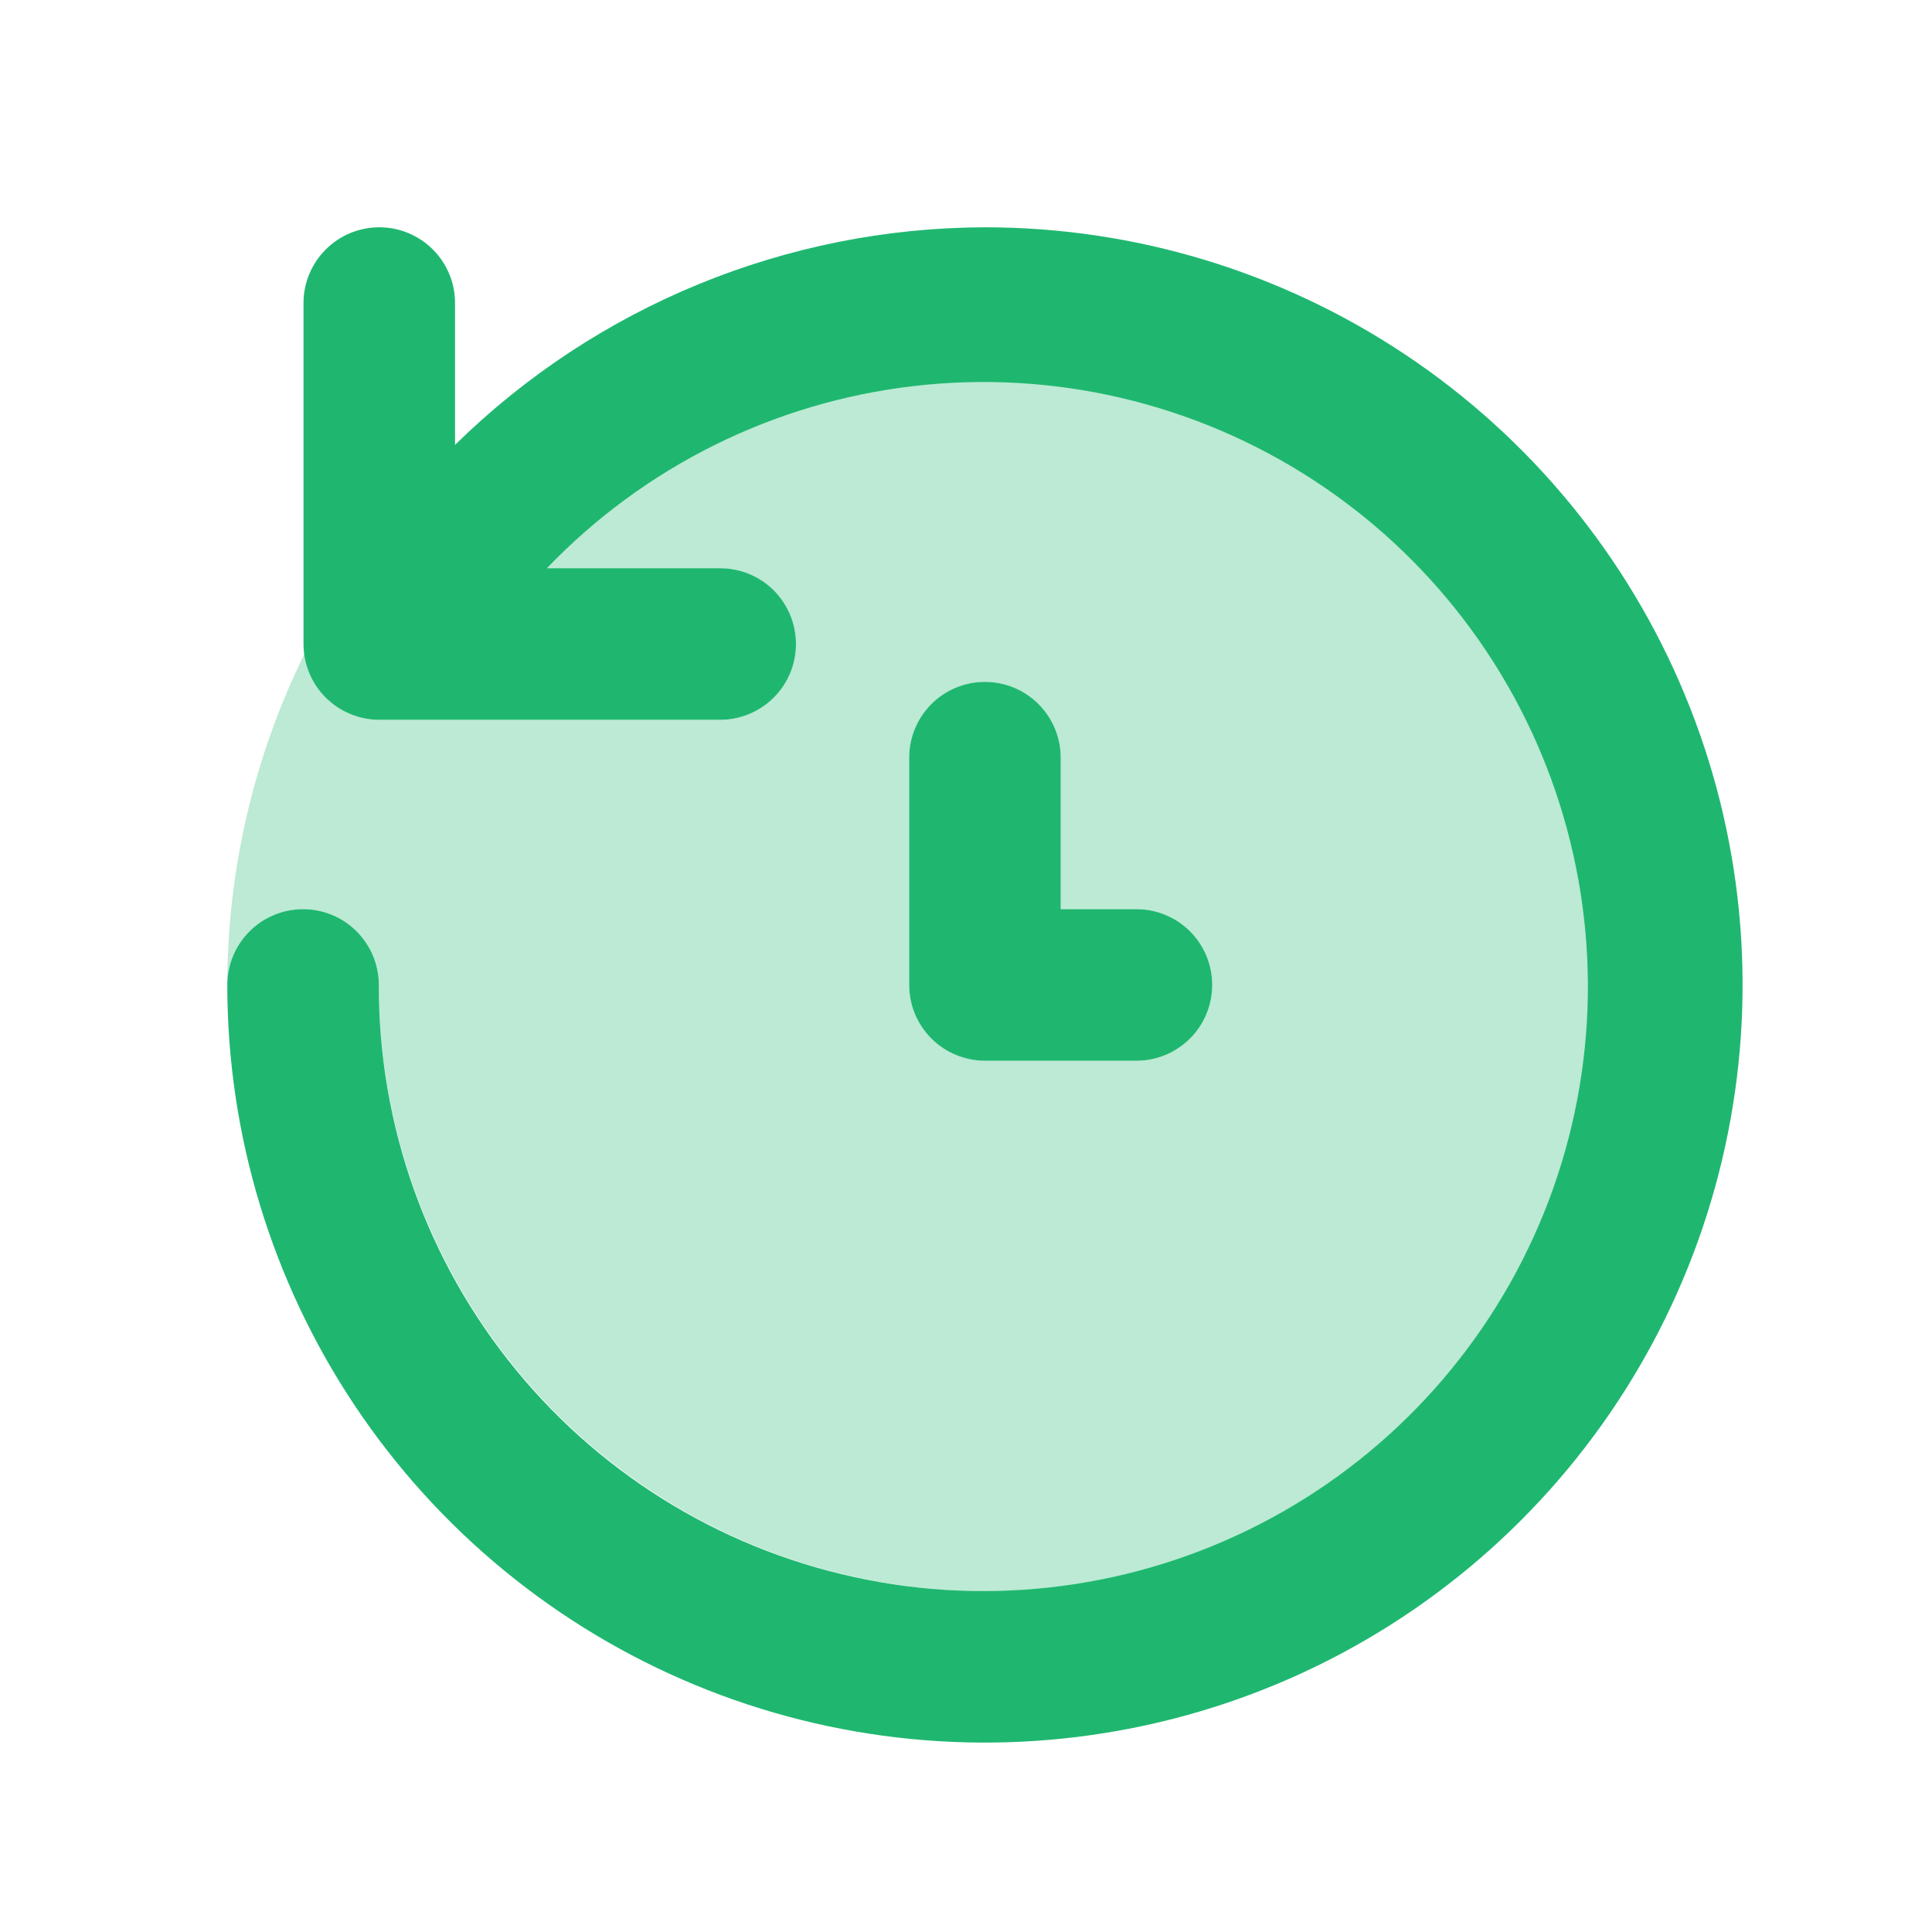 <svg width="34" height="34" viewBox="0 0 34 34" fill="none" xmlns="http://www.w3.org/2000/svg">
<path d="M17.333 4C13.844 4.009 10.497 5.384 8.008 7.829V5.333C8.008 4.98 7.868 4.641 7.618 4.391C7.368 4.14 7.028 4 6.675 4C6.321 4 5.982 4.14 5.732 4.391C5.482 4.641 5.341 4.98 5.341 5.333V11.333C5.341 11.508 5.376 11.682 5.443 11.844C5.51 12.005 5.608 12.152 5.732 12.276C5.856 12.4 6.003 12.498 6.165 12.565C6.326 12.632 6.5 12.667 6.675 12.667H12.675C13.028 12.667 13.368 12.526 13.618 12.276C13.868 12.026 14.008 11.687 14.008 11.333C14.008 10.98 13.868 10.641 13.618 10.39C13.368 10.14 13.028 10 12.675 10H9.625C11.335 8.215 13.614 7.082 16.07 6.795C18.525 6.507 21.004 7.084 23.08 8.426C25.157 9.768 26.701 11.791 27.447 14.148C28.194 16.505 28.097 19.048 27.172 21.341C26.247 23.634 24.553 25.533 22.38 26.712C20.207 27.891 17.691 28.277 15.265 27.802C12.838 27.328 10.653 26.024 9.084 24.113C7.515 22.203 6.66 19.806 6.667 17.333C6.667 16.98 6.526 16.641 6.276 16.39C6.026 16.14 5.687 16 5.333 16C4.98 16 4.641 16.14 4.391 16.39C4.14 16.641 4 16.98 4 17.333C4 19.97 4.782 22.548 6.247 24.741C7.712 26.934 9.795 28.643 12.231 29.652C14.667 30.661 17.348 30.925 19.934 30.41C22.521 29.896 24.897 28.626 26.761 26.761C28.626 24.897 29.896 22.521 30.41 19.934C30.925 17.348 30.661 14.667 29.652 12.231C28.643 9.795 26.934 7.712 24.741 6.247C22.548 4.782 19.97 4 17.333 4Z" fill="#1FB770"/>
<path d="M20 18.667H17.333C17.158 18.667 16.985 18.632 16.823 18.565C16.661 18.498 16.514 18.4 16.39 18.276C16.267 18.152 16.168 18.005 16.101 17.844C16.034 17.682 16 17.508 16 17.333V13.333C16 12.98 16.14 12.641 16.39 12.39C16.641 12.14 16.98 12 17.333 12C17.687 12 18.026 12.14 18.276 12.39C18.526 12.641 18.667 12.98 18.667 13.333V16H20C20.354 16 20.693 16.14 20.943 16.39C21.193 16.641 21.333 16.98 21.333 17.333C21.333 17.687 21.193 18.026 20.943 18.276C20.693 18.526 20.354 18.667 20 18.667Z" fill="#1FB770"/>
<path d="M17.333 6.667C15.89 6.672 14.462 6.97 13.137 7.543C11.812 8.116 10.617 8.952 9.625 10H12.675C13.028 10 13.368 10.14 13.618 10.39C13.868 10.64 14.008 10.979 14.008 11.333C14.008 11.687 13.868 12.026 13.618 12.276C13.368 12.526 13.028 12.666 12.675 12.666H6.675C6.35 12.664 6.037 12.542 5.796 12.323C5.556 12.105 5.404 11.805 5.371 11.481C4.471 13.301 4.002 15.303 4 17.333C4 16.98 4.14 16.64 4.391 16.39C4.641 16.14 4.98 16 5.333 16C5.687 16 6.026 16.14 6.276 16.39C6.526 16.64 6.667 16.98 6.667 17.333C6.667 19.443 7.292 21.505 8.464 23.259C9.636 25.013 11.302 26.381 13.251 27.188C15.2 27.995 17.345 28.206 19.414 27.795C21.483 27.383 23.384 26.367 24.876 24.876C26.368 23.384 27.384 21.483 27.795 19.414C28.207 17.345 27.995 15.2 27.188 13.251C26.381 11.302 25.014 9.636 23.259 8.464C21.505 7.292 19.443 6.667 17.333 6.667V6.667ZM20 18.666H17.333C17.158 18.666 16.985 18.632 16.823 18.565C16.661 18.498 16.514 18.4 16.39 18.276C16.267 18.152 16.168 18.005 16.101 17.843C16.034 17.682 16 17.508 16 17.333V13.333C16 12.979 16.14 12.64 16.39 12.39C16.641 12.14 16.98 12 17.333 12C17.687 12 18.026 12.14 18.276 12.39C18.526 12.64 18.667 12.979 18.667 13.333V16H20C20.354 16 20.693 16.14 20.943 16.39C21.193 16.64 21.333 16.98 21.333 17.333C21.333 17.687 21.193 18.026 20.943 18.276C20.693 18.526 20.354 18.666 20 18.666Z" fill="#1FB770" fill-opacity="0.3"/>
</svg>

